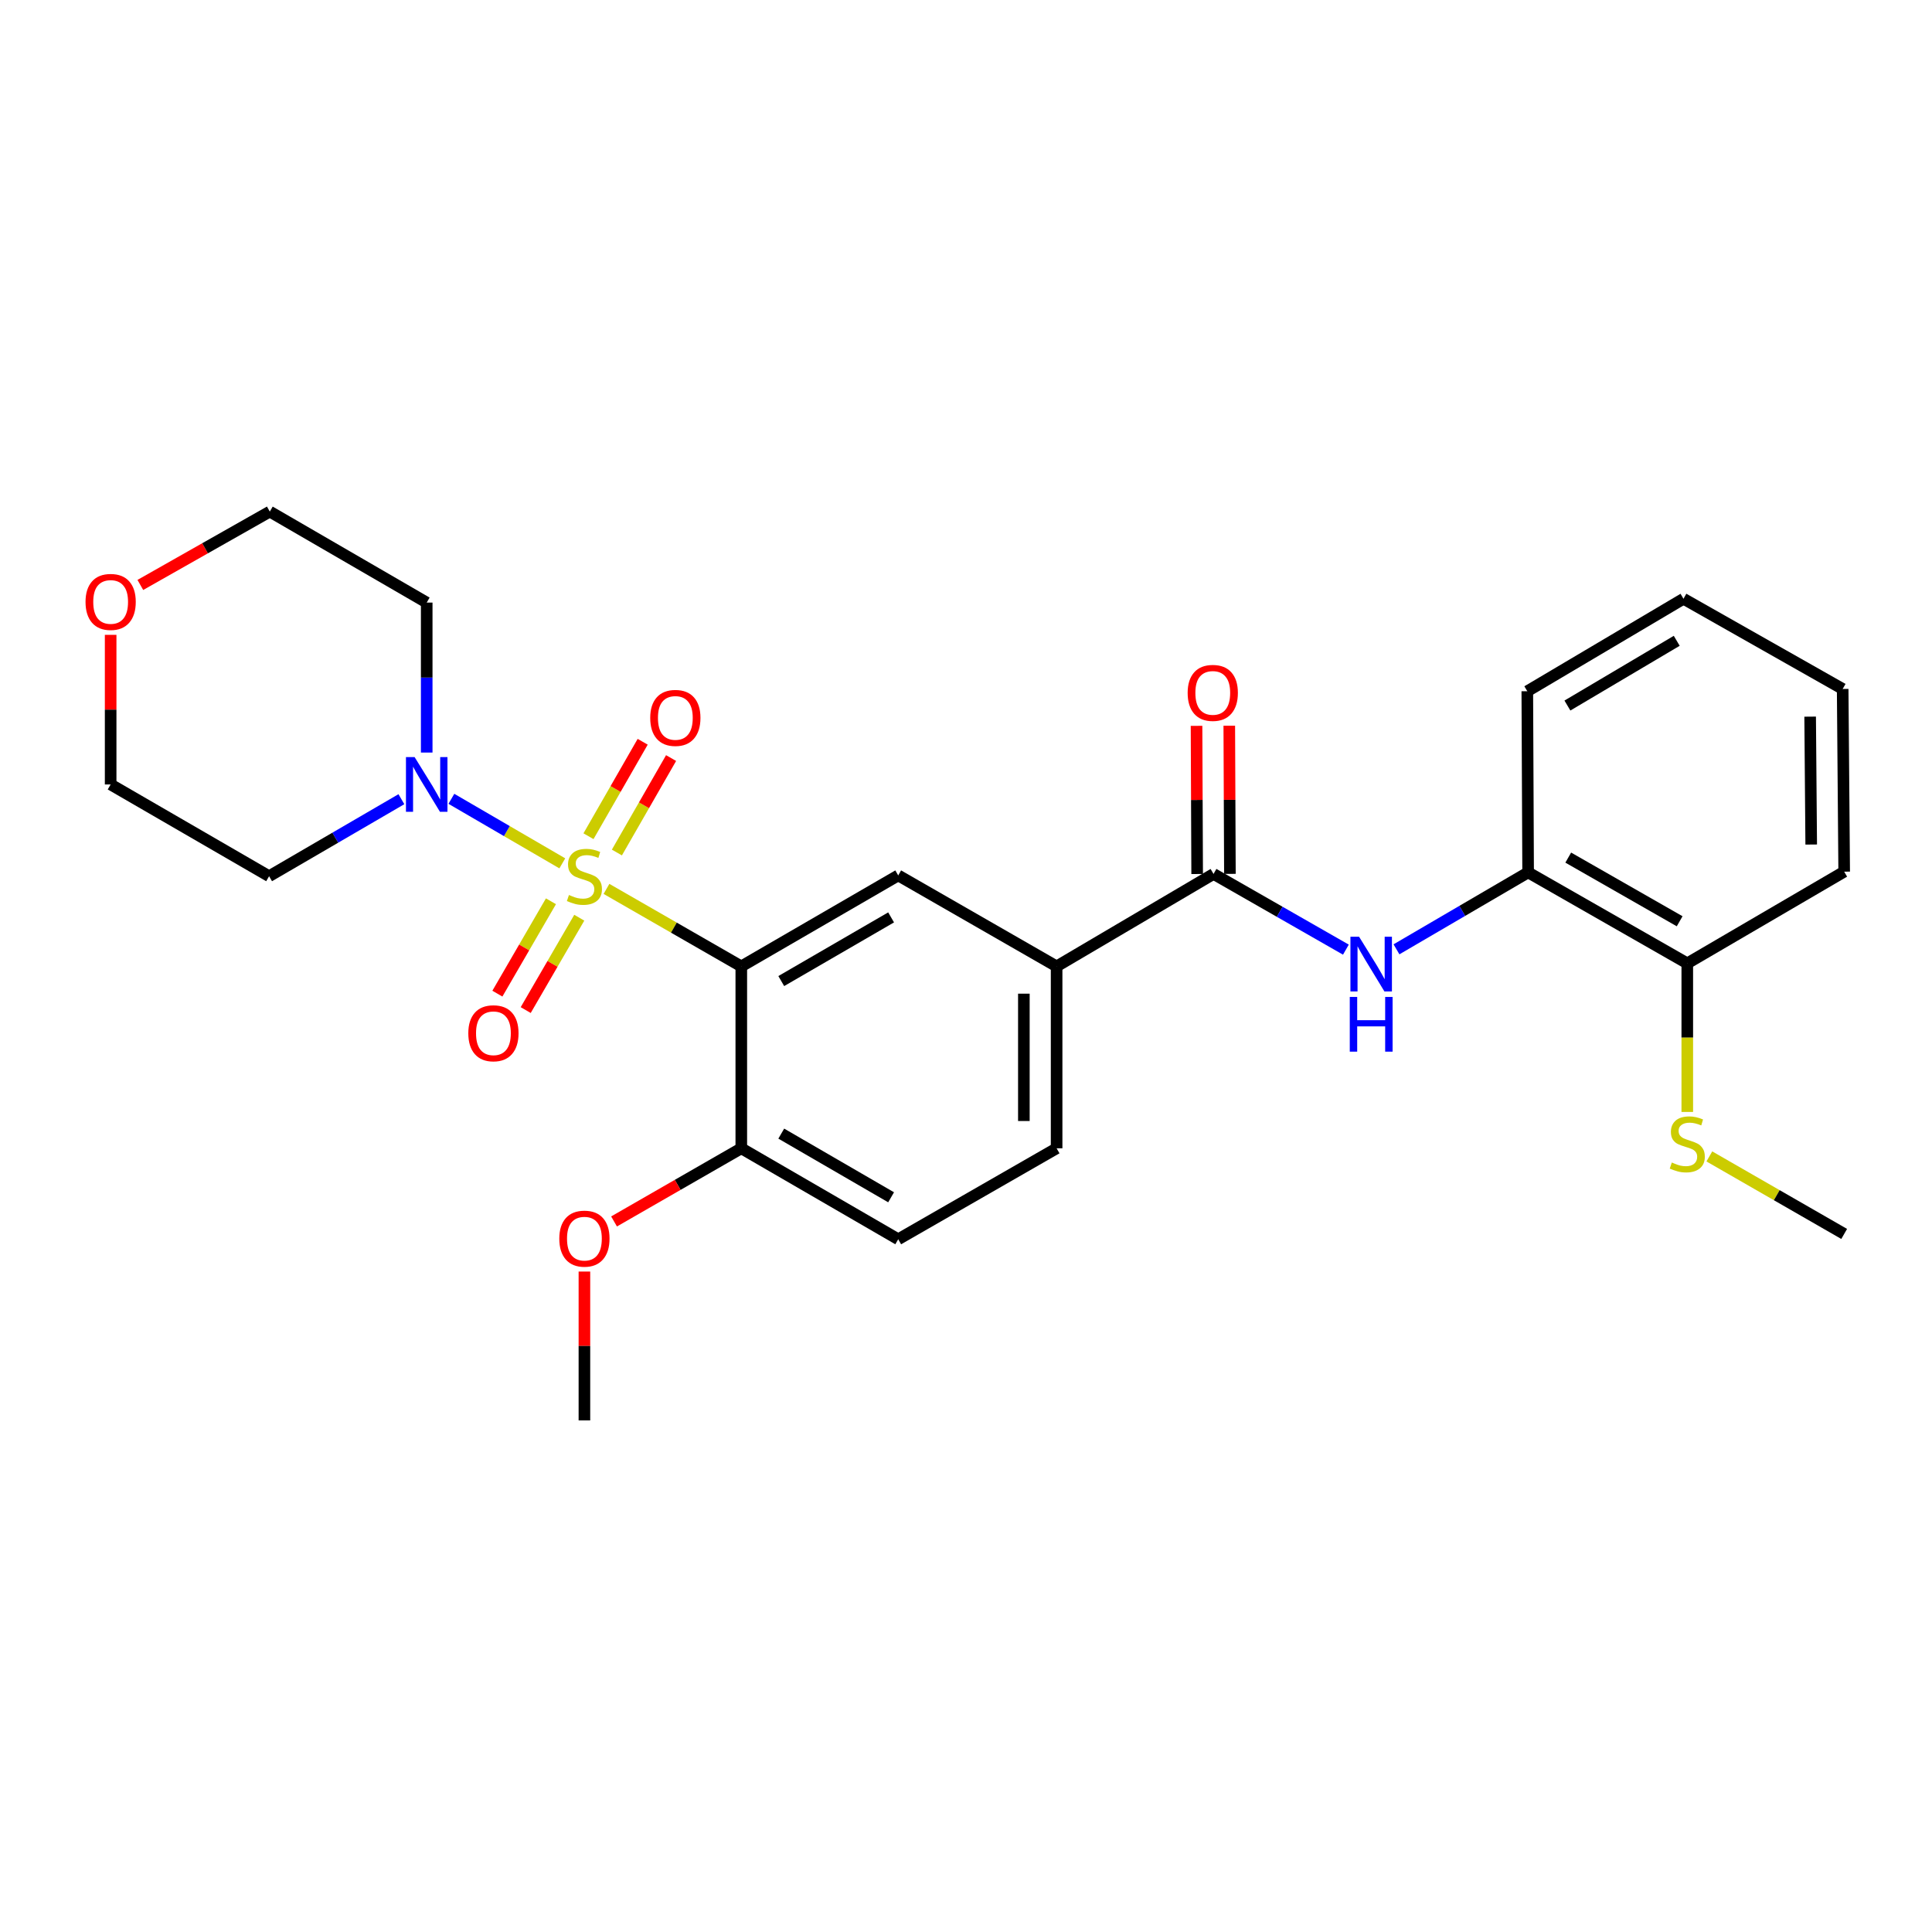 <?xml version='1.0' encoding='iso-8859-1'?>
<svg version='1.1' baseProfile='full'
              xmlns='http://www.w3.org/2000/svg'
                      xmlns:rdkit='http://www.rdkit.org/xml'
                      xmlns:xlink='http://www.w3.org/1999/xlink'
                  xml:space='preserve'
width='1000px' height='1000px' viewBox='0 0 1000 1000'>
<!-- END OF HEADER -->
<rect style='opacity:1.0;fill:#FFFFFF;stroke:none' width='1000' height='1000' x='0' y='0'> </rect>
<path class='bond-0' d='M 313.912,460.091 L 348.803,480.145' style='fill:none;fill-rule:evenodd;stroke:#CCCC00;stroke-width:6px;stroke-linecap:butt;stroke-linejoin:miter;stroke-opacity:1' />
<path class='bond-0' d='M 348.803,480.145 L 383.694,500.198' style='fill:none;fill-rule:evenodd;stroke:#000000;stroke-width:6px;stroke-linecap:butt;stroke-linejoin:miter;stroke-opacity:1' />
<path class='bond-1' d='M 291.05,446.871 L 262.342,430.168' style='fill:none;fill-rule:evenodd;stroke:#CCCC00;stroke-width:6px;stroke-linecap:butt;stroke-linejoin:miter;stroke-opacity:1' />
<path class='bond-1' d='M 262.342,430.168 L 233.634,413.466' style='fill:none;fill-rule:evenodd;stroke:#0000FF;stroke-width:6px;stroke-linecap:butt;stroke-linejoin:miter;stroke-opacity:1' />
<path class='bond-6' d='M 285.168,466.502 L 271.305,490.405' style='fill:none;fill-rule:evenodd;stroke:#CCCC00;stroke-width:6px;stroke-linecap:butt;stroke-linejoin:miter;stroke-opacity:1' />
<path class='bond-6' d='M 271.305,490.405 L 257.442,514.309' style='fill:none;fill-rule:evenodd;stroke:#FF0000;stroke-width:6px;stroke-linecap:butt;stroke-linejoin:miter;stroke-opacity:1' />
<path class='bond-6' d='M 299.831,475.006 L 285.968,498.909' style='fill:none;fill-rule:evenodd;stroke:#CCCC00;stroke-width:6px;stroke-linecap:butt;stroke-linejoin:miter;stroke-opacity:1' />
<path class='bond-6' d='M 285.968,498.909 L 272.105,522.813' style='fill:none;fill-rule:evenodd;stroke:#FF0000;stroke-width:6px;stroke-linecap:butt;stroke-linejoin:miter;stroke-opacity:1' />
<path class='bond-7' d='M 319.301,441.261 L 333.328,416.816' style='fill:none;fill-rule:evenodd;stroke:#CCCC00;stroke-width:6px;stroke-linecap:butt;stroke-linejoin:miter;stroke-opacity:1' />
<path class='bond-7' d='M 333.328,416.816 L 347.354,392.372' style='fill:none;fill-rule:evenodd;stroke:#FF0000;stroke-width:6px;stroke-linecap:butt;stroke-linejoin:miter;stroke-opacity:1' />
<path class='bond-7' d='M 304.599,432.825 L 318.625,408.38' style='fill:none;fill-rule:evenodd;stroke:#CCCC00;stroke-width:6px;stroke-linecap:butt;stroke-linejoin:miter;stroke-opacity:1' />
<path class='bond-7' d='M 318.625,408.38 L 332.652,383.935' style='fill:none;fill-rule:evenodd;stroke:#FF0000;stroke-width:6px;stroke-linecap:butt;stroke-linejoin:miter;stroke-opacity:1' />
<path class='bond-3' d='M 383.694,500.198 L 464.916,453.113' style='fill:none;fill-rule:evenodd;stroke:#000000;stroke-width:6px;stroke-linecap:butt;stroke-linejoin:miter;stroke-opacity:1' />
<path class='bond-3' d='M 404.378,507.8 L 461.234,474.84' style='fill:none;fill-rule:evenodd;stroke:#000000;stroke-width:6px;stroke-linecap:butt;stroke-linejoin:miter;stroke-opacity:1' />
<path class='bond-8' d='M 383.694,500.198 L 383.694,594.359' style='fill:none;fill-rule:evenodd;stroke:#000000;stroke-width:6px;stroke-linecap:butt;stroke-linejoin:miter;stroke-opacity:1' />
<path class='bond-15' d='M 207.764,413.663 L 173.524,433.595' style='fill:none;fill-rule:evenodd;stroke:#0000FF;stroke-width:6px;stroke-linecap:butt;stroke-linejoin:miter;stroke-opacity:1' />
<path class='bond-15' d='M 173.524,433.595 L 139.284,453.527' style='fill:none;fill-rule:evenodd;stroke:#000000;stroke-width:6px;stroke-linecap:butt;stroke-linejoin:miter;stroke-opacity:1' />
<path class='bond-16' d='M 220.864,389.523 L 220.864,350.709' style='fill:none;fill-rule:evenodd;stroke:#0000FF;stroke-width:6px;stroke-linecap:butt;stroke-linejoin:miter;stroke-opacity:1' />
<path class='bond-16' d='M 220.864,350.709 L 220.864,311.895' style='fill:none;fill-rule:evenodd;stroke:#000000;stroke-width:6px;stroke-linecap:butt;stroke-linejoin:miter;stroke-opacity:1' />
<path class='bond-2' d='M 628.122,452.35 L 546.9,500.198' style='fill:none;fill-rule:evenodd;stroke:#000000;stroke-width:6px;stroke-linecap:butt;stroke-linejoin:miter;stroke-opacity:1' />
<path class='bond-4' d='M 628.122,452.35 L 662.377,471.942' style='fill:none;fill-rule:evenodd;stroke:#000000;stroke-width:6px;stroke-linecap:butt;stroke-linejoin:miter;stroke-opacity:1' />
<path class='bond-4' d='M 662.377,471.942 L 696.631,491.534' style='fill:none;fill-rule:evenodd;stroke:#0000FF;stroke-width:6px;stroke-linecap:butt;stroke-linejoin:miter;stroke-opacity:1' />
<path class='bond-10' d='M 636.598,452.314 L 636.436,413.97' style='fill:none;fill-rule:evenodd;stroke:#000000;stroke-width:6px;stroke-linecap:butt;stroke-linejoin:miter;stroke-opacity:1' />
<path class='bond-10' d='M 636.436,413.97 L 636.274,375.625' style='fill:none;fill-rule:evenodd;stroke:#FF0000;stroke-width:6px;stroke-linecap:butt;stroke-linejoin:miter;stroke-opacity:1' />
<path class='bond-10' d='M 619.647,452.386 L 619.486,414.041' style='fill:none;fill-rule:evenodd;stroke:#000000;stroke-width:6px;stroke-linecap:butt;stroke-linejoin:miter;stroke-opacity:1' />
<path class='bond-10' d='M 619.486,414.041 L 619.324,375.697' style='fill:none;fill-rule:evenodd;stroke:#FF0000;stroke-width:6px;stroke-linecap:butt;stroke-linejoin:miter;stroke-opacity:1' />
<path class='bond-5' d='M 464.916,453.113 L 546.9,500.198' style='fill:none;fill-rule:evenodd;stroke:#000000;stroke-width:6px;stroke-linecap:butt;stroke-linejoin:miter;stroke-opacity:1' />
<path class='bond-9' d='M 722.813,491.37 L 756.883,471.459' style='fill:none;fill-rule:evenodd;stroke:#0000FF;stroke-width:6px;stroke-linecap:butt;stroke-linejoin:miter;stroke-opacity:1' />
<path class='bond-9' d='M 756.883,471.459 L 790.953,451.549' style='fill:none;fill-rule:evenodd;stroke:#000000;stroke-width:6px;stroke-linecap:butt;stroke-linejoin:miter;stroke-opacity:1' />
<path class='bond-28' d='M 546.9,500.198 L 546.9,594.359' style='fill:none;fill-rule:evenodd;stroke:#000000;stroke-width:6px;stroke-linecap:butt;stroke-linejoin:miter;stroke-opacity:1' />
<path class='bond-28' d='M 529.95,514.322 L 529.95,580.235' style='fill:none;fill-rule:evenodd;stroke:#000000;stroke-width:6px;stroke-linecap:butt;stroke-linejoin:miter;stroke-opacity:1' />
<path class='bond-13' d='M 383.694,594.359 L 464.916,641.444' style='fill:none;fill-rule:evenodd;stroke:#000000;stroke-width:6px;stroke-linecap:butt;stroke-linejoin:miter;stroke-opacity:1' />
<path class='bond-13' d='M 404.378,586.757 L 461.234,619.716' style='fill:none;fill-rule:evenodd;stroke:#000000;stroke-width:6px;stroke-linecap:butt;stroke-linejoin:miter;stroke-opacity:1' />
<path class='bond-18' d='M 383.694,594.359 L 350.763,613.289' style='fill:none;fill-rule:evenodd;stroke:#000000;stroke-width:6px;stroke-linecap:butt;stroke-linejoin:miter;stroke-opacity:1' />
<path class='bond-18' d='M 350.763,613.289 L 317.832,632.22' style='fill:none;fill-rule:evenodd;stroke:#FF0000;stroke-width:6px;stroke-linecap:butt;stroke-linejoin:miter;stroke-opacity:1' />
<path class='bond-11' d='M 790.953,451.549 L 873.333,498.625' style='fill:none;fill-rule:evenodd;stroke:#000000;stroke-width:6px;stroke-linecap:butt;stroke-linejoin:miter;stroke-opacity:1' />
<path class='bond-11' d='M 811.72,443.893 L 869.386,476.847' style='fill:none;fill-rule:evenodd;stroke:#000000;stroke-width:6px;stroke-linecap:butt;stroke-linejoin:miter;stroke-opacity:1' />
<path class='bond-21' d='M 790.953,451.549 L 790.529,357.784' style='fill:none;fill-rule:evenodd;stroke:#000000;stroke-width:6px;stroke-linecap:butt;stroke-linejoin:miter;stroke-opacity:1' />
<path class='bond-17' d='M 873.333,498.625 L 873.333,537.083' style='fill:none;fill-rule:evenodd;stroke:#000000;stroke-width:6px;stroke-linecap:butt;stroke-linejoin:miter;stroke-opacity:1' />
<path class='bond-17' d='M 873.333,537.083 L 873.333,575.541' style='fill:none;fill-rule:evenodd;stroke:#CCCC00;stroke-width:6px;stroke-linecap:butt;stroke-linejoin:miter;stroke-opacity:1' />
<path class='bond-22' d='M 873.333,498.625 L 954.545,451.173' style='fill:none;fill-rule:evenodd;stroke:#000000;stroke-width:6px;stroke-linecap:butt;stroke-linejoin:miter;stroke-opacity:1' />
<path class='bond-12' d='M 546.9,594.359 L 464.916,641.444' style='fill:none;fill-rule:evenodd;stroke:#000000;stroke-width:6px;stroke-linecap:butt;stroke-linejoin:miter;stroke-opacity:1' />
<path class='bond-14' d='M 72.638,302.765 L 106.144,283.782' style='fill:none;fill-rule:evenodd;stroke:#FF0000;stroke-width:6px;stroke-linecap:butt;stroke-linejoin:miter;stroke-opacity:1' />
<path class='bond-14' d='M 106.144,283.782 L 139.651,264.8' style='fill:none;fill-rule:evenodd;stroke:#000000;stroke-width:6px;stroke-linecap:butt;stroke-linejoin:miter;stroke-opacity:1' />
<path class='bond-27' d='M 57.271,328.595 L 57.271,367.316' style='fill:none;fill-rule:evenodd;stroke:#FF0000;stroke-width:6px;stroke-linecap:butt;stroke-linejoin:miter;stroke-opacity:1' />
<path class='bond-27' d='M 57.271,367.316 L 57.271,406.037' style='fill:none;fill-rule:evenodd;stroke:#000000;stroke-width:6px;stroke-linecap:butt;stroke-linejoin:miter;stroke-opacity:1' />
<path class='bond-19' d='M 139.284,453.527 L 57.271,406.037' style='fill:none;fill-rule:evenodd;stroke:#000000;stroke-width:6px;stroke-linecap:butt;stroke-linejoin:miter;stroke-opacity:1' />
<path class='bond-20' d='M 220.864,311.895 L 139.651,264.8' style='fill:none;fill-rule:evenodd;stroke:#000000;stroke-width:6px;stroke-linecap:butt;stroke-linejoin:miter;stroke-opacity:1' />
<path class='bond-23' d='M 884.755,598.562 L 919.65,618.623' style='fill:none;fill-rule:evenodd;stroke:#CCCC00;stroke-width:6px;stroke-linecap:butt;stroke-linejoin:miter;stroke-opacity:1' />
<path class='bond-23' d='M 919.65,618.623 L 954.545,638.685' style='fill:none;fill-rule:evenodd;stroke:#000000;stroke-width:6px;stroke-linecap:butt;stroke-linejoin:miter;stroke-opacity:1' />
<path class='bond-24' d='M 302.491,658.153 L 302.491,696.677' style='fill:none;fill-rule:evenodd;stroke:#FF0000;stroke-width:6px;stroke-linecap:butt;stroke-linejoin:miter;stroke-opacity:1' />
<path class='bond-24' d='M 302.491,696.677 L 302.491,735.2' style='fill:none;fill-rule:evenodd;stroke:#000000;stroke-width:6px;stroke-linecap:butt;stroke-linejoin:miter;stroke-opacity:1' />
<path class='bond-25' d='M 790.529,357.784 L 871.365,309.917' style='fill:none;fill-rule:evenodd;stroke:#000000;stroke-width:6px;stroke-linecap:butt;stroke-linejoin:miter;stroke-opacity:1' />
<path class='bond-25' d='M 811.291,365.189 L 867.876,331.682' style='fill:none;fill-rule:evenodd;stroke:#000000;stroke-width:6px;stroke-linecap:butt;stroke-linejoin:miter;stroke-opacity:1' />
<path class='bond-29' d='M 954.545,451.173 L 953.764,356.607' style='fill:none;fill-rule:evenodd;stroke:#000000;stroke-width:6px;stroke-linecap:butt;stroke-linejoin:miter;stroke-opacity:1' />
<path class='bond-29' d='M 937.478,437.128 L 936.931,370.932' style='fill:none;fill-rule:evenodd;stroke:#000000;stroke-width:6px;stroke-linecap:butt;stroke-linejoin:miter;stroke-opacity:1' />
<path class='bond-26' d='M 871.365,309.917 L 953.764,356.607' style='fill:none;fill-rule:evenodd;stroke:#000000;stroke-width:6px;stroke-linecap:butt;stroke-linejoin:miter;stroke-opacity:1' />
<path  class='atom-0' d='M 294.491 463.247
Q 294.811 463.367, 296.131 463.927
Q 297.451 464.487, 298.891 464.847
Q 300.371 465.167, 301.811 465.167
Q 304.491 465.167, 306.051 463.887
Q 307.611 462.567, 307.611 460.287
Q 307.611 458.727, 306.811 457.767
Q 306.051 456.807, 304.851 456.287
Q 303.651 455.767, 301.651 455.167
Q 299.131 454.407, 297.611 453.687
Q 296.131 452.967, 295.051 451.447
Q 294.011 449.927, 294.011 447.367
Q 294.011 443.807, 296.411 441.607
Q 298.851 439.407, 303.651 439.407
Q 306.931 439.407, 310.651 440.967
L 309.731 444.047
Q 306.331 442.647, 303.771 442.647
Q 301.011 442.647, 299.491 443.807
Q 297.971 444.927, 298.011 446.887
Q 298.011 448.407, 298.771 449.327
Q 299.571 450.247, 300.691 450.767
Q 301.851 451.287, 303.771 451.887
Q 306.331 452.687, 307.851 453.487
Q 309.371 454.287, 310.451 455.927
Q 311.571 457.527, 311.571 460.287
Q 311.571 464.207, 308.931 466.327
Q 306.331 468.407, 301.971 468.407
Q 299.451 468.407, 297.531 467.847
Q 295.651 467.327, 293.411 466.407
L 294.491 463.247
' fill='#CCCC00'/>
<path  class='atom-2' d='M 214.604 391.877
L 223.884 406.877
Q 224.804 408.357, 226.284 411.037
Q 227.764 413.717, 227.844 413.877
L 227.844 391.877
L 231.604 391.877
L 231.604 420.197
L 227.724 420.197
L 217.764 403.797
Q 216.604 401.877, 215.364 399.677
Q 214.164 397.477, 213.804 396.797
L 213.804 420.197
L 210.124 420.197
L 210.124 391.877
L 214.604 391.877
' fill='#0000FF'/>
<path  class='atom-5' d='M 703.461 484.861
L 712.741 499.861
Q 713.661 501.341, 715.141 504.021
Q 716.621 506.701, 716.701 506.861
L 716.701 484.861
L 720.461 484.861
L 720.461 513.181
L 716.581 513.181
L 706.621 496.781
Q 705.461 494.861, 704.221 492.661
Q 703.021 490.461, 702.661 489.781
L 702.661 513.181
L 698.981 513.181
L 698.981 484.861
L 703.461 484.861
' fill='#0000FF'/>
<path  class='atom-5' d='M 698.641 516.013
L 702.481 516.013
L 702.481 528.053
L 716.961 528.053
L 716.961 516.013
L 720.801 516.013
L 720.801 544.333
L 716.961 544.333
L 716.961 531.253
L 702.481 531.253
L 702.481 544.333
L 698.641 544.333
L 698.641 516.013
' fill='#0000FF'/>
<path  class='atom-7' d='M 242.396 534.81
Q 242.396 528.01, 245.756 524.21
Q 249.116 520.41, 255.396 520.41
Q 261.676 520.41, 265.036 524.21
Q 268.396 528.01, 268.396 534.81
Q 268.396 541.69, 264.996 545.61
Q 261.596 549.49, 255.396 549.49
Q 249.156 549.49, 245.756 545.61
Q 242.396 541.73, 242.396 534.81
M 255.396 546.29
Q 259.716 546.29, 262.036 543.41
Q 264.396 540.49, 264.396 534.81
Q 264.396 529.25, 262.036 526.45
Q 259.716 523.61, 255.396 523.61
Q 251.076 523.61, 248.716 526.41
Q 246.396 529.21, 246.396 534.81
Q 246.396 540.53, 248.716 543.41
Q 251.076 546.29, 255.396 546.29
' fill='#FF0000'/>
<path  class='atom-8' d='M 336.557 371.584
Q 336.557 364.784, 339.917 360.984
Q 343.277 357.184, 349.557 357.184
Q 355.837 357.184, 359.197 360.984
Q 362.557 364.784, 362.557 371.584
Q 362.557 378.464, 359.157 382.384
Q 355.757 386.264, 349.557 386.264
Q 343.317 386.264, 339.917 382.384
Q 336.557 378.504, 336.557 371.584
M 349.557 383.064
Q 353.877 383.064, 356.197 380.184
Q 358.557 377.264, 358.557 371.584
Q 358.557 366.024, 356.197 363.224
Q 353.877 360.384, 349.557 360.384
Q 345.237 360.384, 342.877 363.184
Q 340.557 365.984, 340.557 371.584
Q 340.557 377.304, 342.877 380.184
Q 345.237 383.064, 349.557 383.064
' fill='#FF0000'/>
<path  class='atom-11' d='M 614.727 358.636
Q 614.727 351.836, 618.087 348.036
Q 621.447 344.236, 627.727 344.236
Q 634.007 344.236, 637.367 348.036
Q 640.727 351.836, 640.727 358.636
Q 640.727 365.516, 637.327 369.436
Q 633.927 373.316, 627.727 373.316
Q 621.487 373.316, 618.087 369.436
Q 614.727 365.556, 614.727 358.636
M 627.727 370.116
Q 632.047 370.116, 634.367 367.236
Q 636.727 364.316, 636.727 358.636
Q 636.727 353.076, 634.367 350.276
Q 632.047 347.436, 627.727 347.436
Q 623.407 347.436, 621.047 350.236
Q 618.727 353.036, 618.727 358.636
Q 618.727 364.356, 621.047 367.236
Q 623.407 370.116, 627.727 370.116
' fill='#FF0000'/>
<path  class='atom-15' d='M 44.271 311.551
Q 44.271 304.751, 47.631 300.951
Q 50.991 297.151, 57.271 297.151
Q 63.551 297.151, 66.911 300.951
Q 70.271 304.751, 70.271 311.551
Q 70.271 318.431, 66.871 322.351
Q 63.471 326.231, 57.271 326.231
Q 51.031 326.231, 47.631 322.351
Q 44.271 318.471, 44.271 311.551
M 57.271 323.031
Q 61.591 323.031, 63.911 320.151
Q 66.271 317.231, 66.271 311.551
Q 66.271 305.991, 63.911 303.191
Q 61.591 300.351, 57.271 300.351
Q 52.951 300.351, 50.591 303.151
Q 48.271 305.951, 48.271 311.551
Q 48.271 317.271, 50.591 320.151
Q 52.951 323.031, 57.271 323.031
' fill='#FF0000'/>
<path  class='atom-18' d='M 865.333 601.715
Q 865.653 601.835, 866.973 602.395
Q 868.293 602.955, 869.733 603.315
Q 871.213 603.635, 872.653 603.635
Q 875.333 603.635, 876.893 602.355
Q 878.453 601.035, 878.453 598.755
Q 878.453 597.195, 877.653 596.235
Q 876.893 595.275, 875.693 594.755
Q 874.493 594.235, 872.493 593.635
Q 869.973 592.875, 868.453 592.155
Q 866.973 591.435, 865.893 589.915
Q 864.853 588.395, 864.853 585.835
Q 864.853 582.275, 867.253 580.075
Q 869.693 577.875, 874.493 577.875
Q 877.773 577.875, 881.493 579.435
L 880.573 582.515
Q 877.173 581.115, 874.613 581.115
Q 871.853 581.115, 870.333 582.275
Q 868.813 583.395, 868.853 585.355
Q 868.853 586.875, 869.613 587.795
Q 870.413 588.715, 871.533 589.235
Q 872.693 589.755, 874.613 590.355
Q 877.173 591.155, 878.693 591.955
Q 880.213 592.755, 881.293 594.395
Q 882.413 595.995, 882.413 598.755
Q 882.413 602.675, 879.773 604.795
Q 877.173 606.875, 872.813 606.875
Q 870.293 606.875, 868.373 606.315
Q 866.493 605.795, 864.253 604.875
L 865.333 601.715
' fill='#CCCC00'/>
<path  class='atom-19' d='M 289.491 641.119
Q 289.491 634.319, 292.851 630.519
Q 296.211 626.719, 302.491 626.719
Q 308.771 626.719, 312.131 630.519
Q 315.491 634.319, 315.491 641.119
Q 315.491 647.999, 312.091 651.919
Q 308.691 655.799, 302.491 655.799
Q 296.251 655.799, 292.851 651.919
Q 289.491 648.039, 289.491 641.119
M 302.491 652.599
Q 306.811 652.599, 309.131 649.719
Q 311.491 646.799, 311.491 641.119
Q 311.491 635.559, 309.131 632.759
Q 306.811 629.919, 302.491 629.919
Q 298.171 629.919, 295.811 632.719
Q 293.491 635.519, 293.491 641.119
Q 293.491 646.839, 295.811 649.719
Q 298.171 652.599, 302.491 652.599
' fill='#FF0000'/>
</svg>
